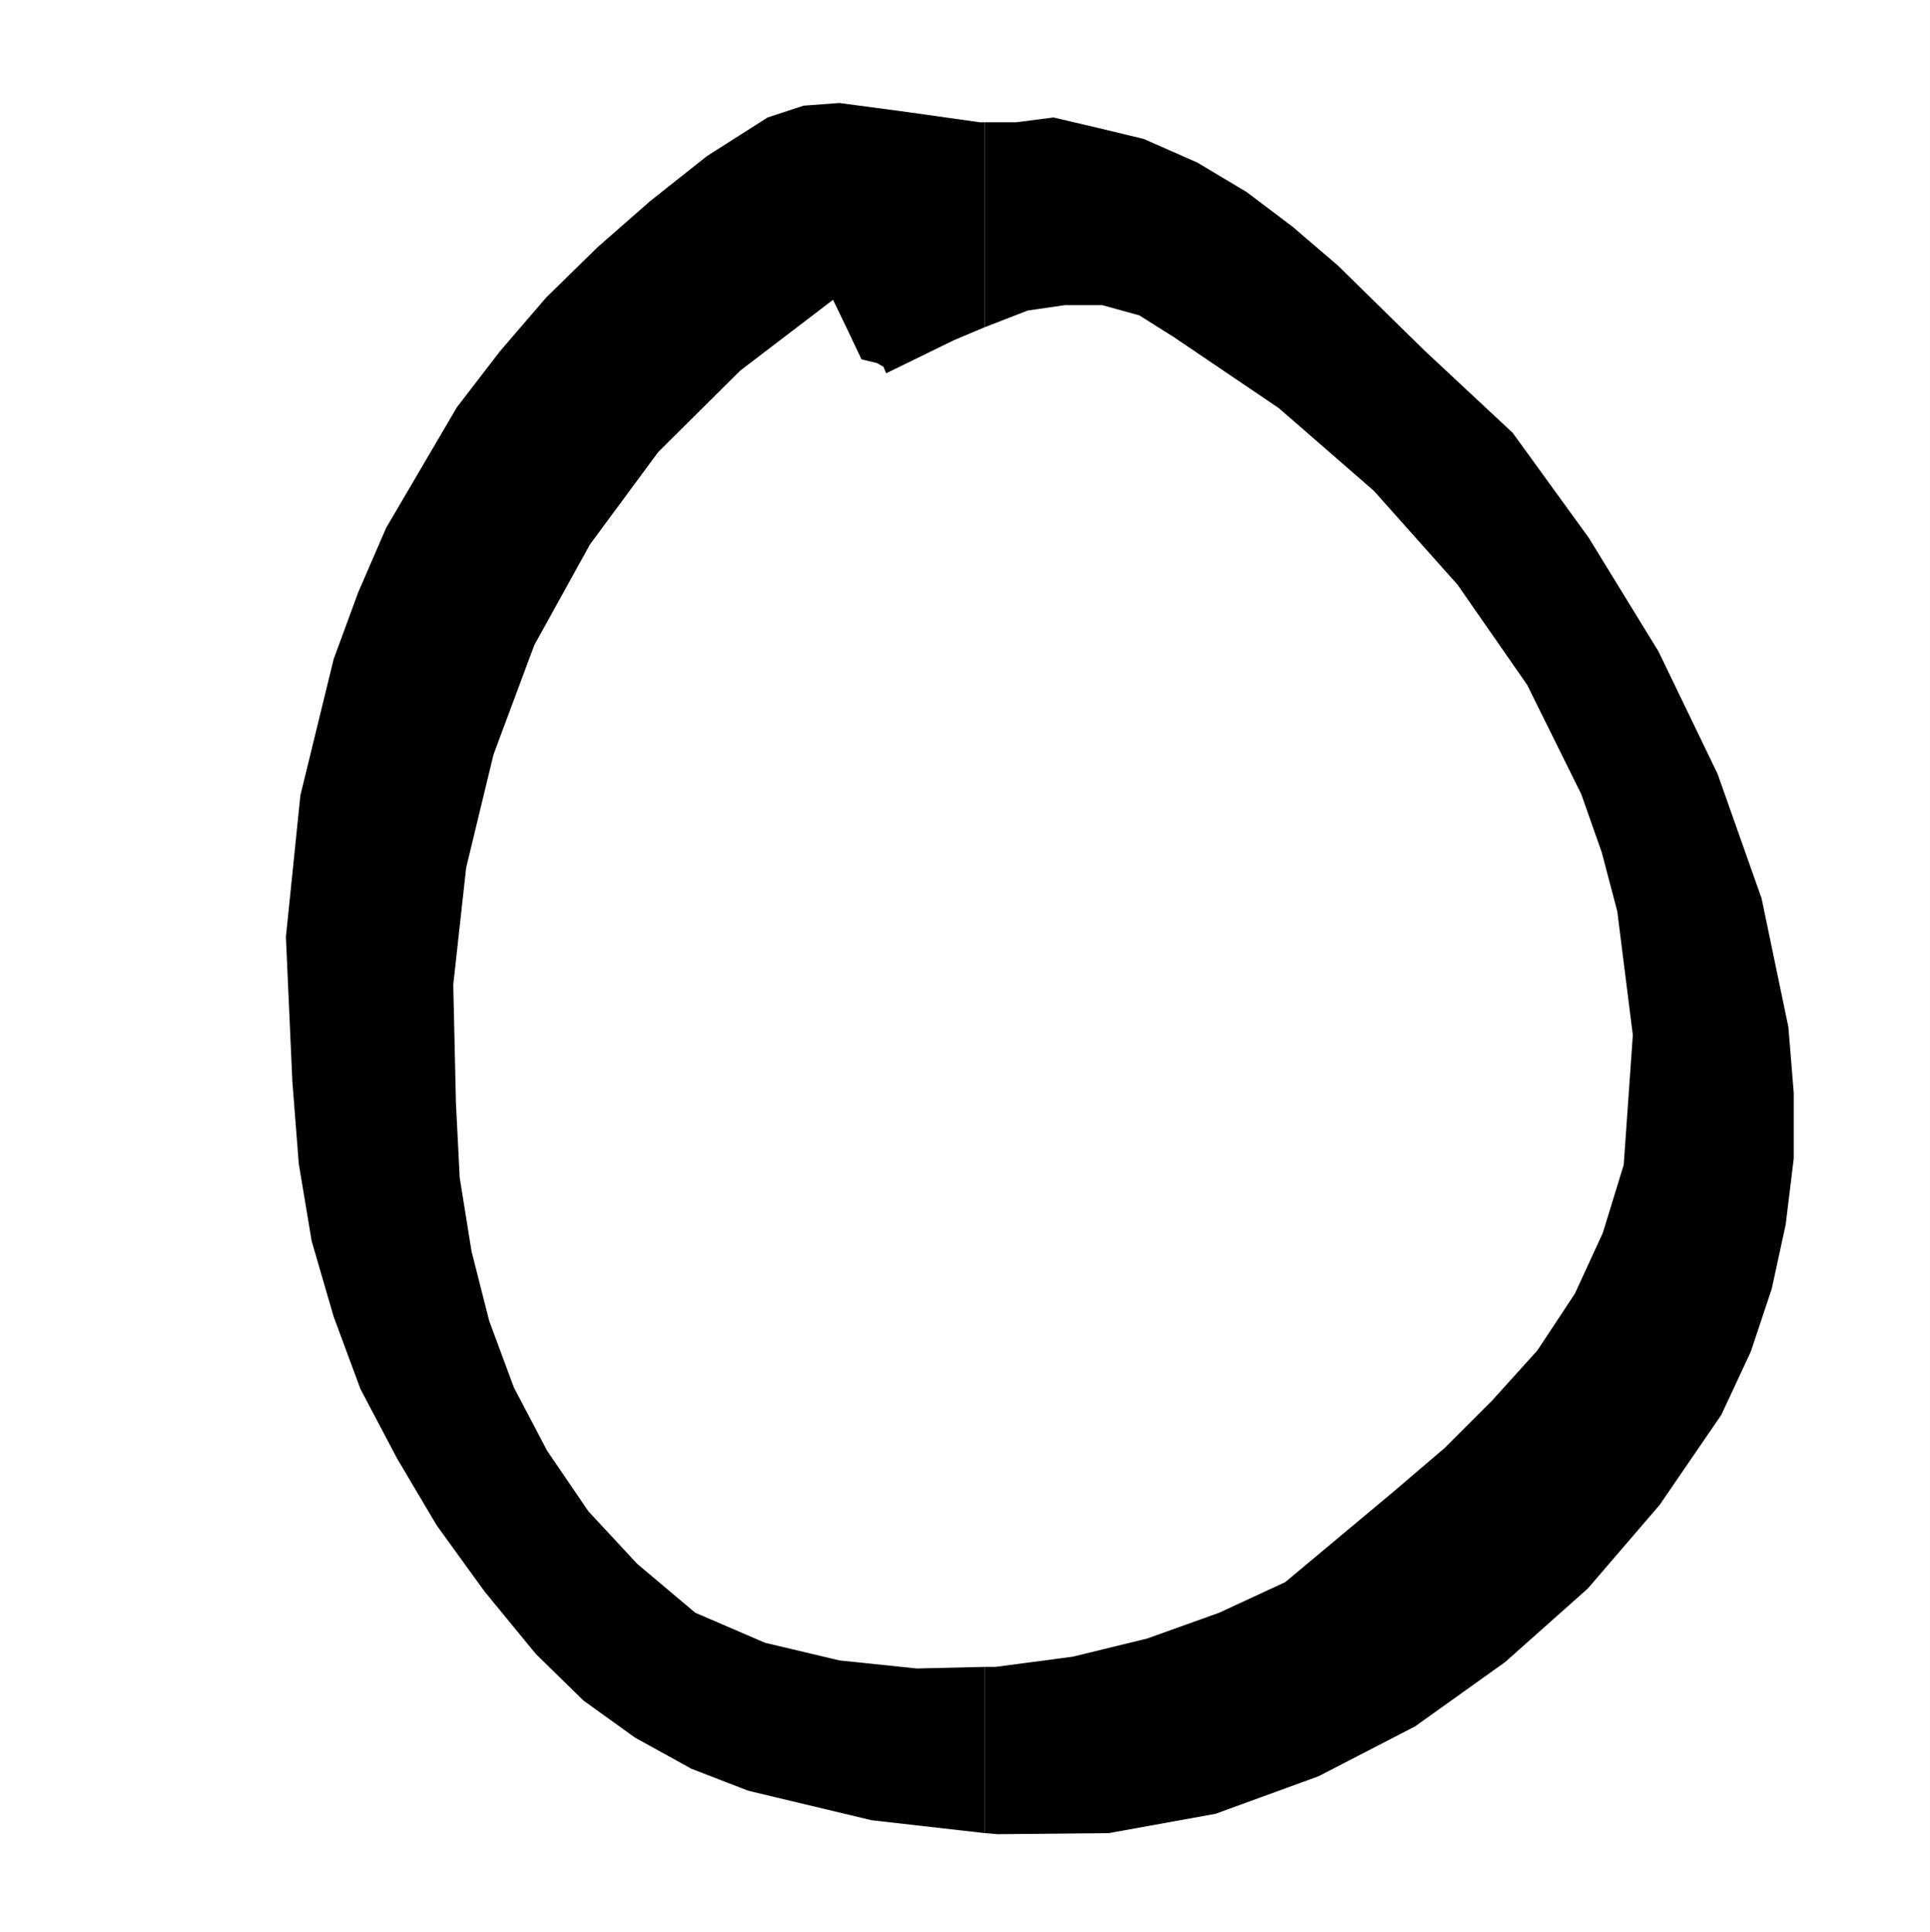 <svg xmlns="http://www.w3.org/2000/svg" width="359.801" height="360.301"><rect width="100%" height="100%" fill="#808080" stroke="none"/><path fill="#fff" d="M359.8 360.3V0H0v360.3h359.8"/><path d="m183.602 341.8 2.398.2 20.703-.2 19.899-3.6 19.199-7 18-9.302 16.8-12L296 296.2l13.402-15.601 11.5-16.797 5.5-11.801 3.899-11.7 2.601-12 1.5-12.3v-12.2l-1-12.3-5-24-8.199-23.2-11-22.8-13-21.2L282 80.7l-16.5-15.4-16.098-15.8L241 42.3l-8.598-6.5-9.199-5.5-10-4.402-8.703-2.097-8.098-1.903-7 .903h-5.8V61l8-3.102 6.898-1h7l6.902 1.903 6.5 4.097 19.5 13.2 17.7 15.402 15.601 17.5 13 18.7 10.098 20.398 3.8 10.8 2.899 11L304.402 193l-1.699 24.2-3.902 12.698-5.2 11.301-7 10.602-8.398 9.297-8.902 8.902-9.598 8.2-20.101 16.8-12.301 5.7-13.399 4.8L200 308.898l-14.398 1.903h-2v31"/><path d="m183.602 310.8-12.7.298-14.402-1.5-13.898-3.297-13-5.602-10.801-9.101-9.098-9.797L102 270.5l-6.2-11.8-4.597-12.4-3.3-13-2.2-13.702L85 205.699l-.5-22.101 2.402-21.797L92 140.699l7.602-20.398L110 101.5l12.703-17.2L138 69.099l17.3-13.2L158 61.5l2.602 5.5 2.898.7 1.203.698.5 1.2 12.7-6.2L183.601 61V22.8h-.899l-13.5-1.902L156.5 19.2l-6.7.5-6.698 2.2-11.301 7.199-10.598 8.402-9.8 8.598L101.8 55.5l-8.598 10-8 10.398L72 98.398l-5.2 12-4.597 12.5L56 148.301l-2.7 26.398 1.2 26.899L55.703 217l2.399 14.398 4.101 14.102 5 13.5L74 271.898l7.402 12.5 8.899 12.301 9.601 11.7 8.899 8.699 9.601 6.902 10.5 5.8 10.598 4.098 23 5.5 21.102 2.403v-31"/></svg>
